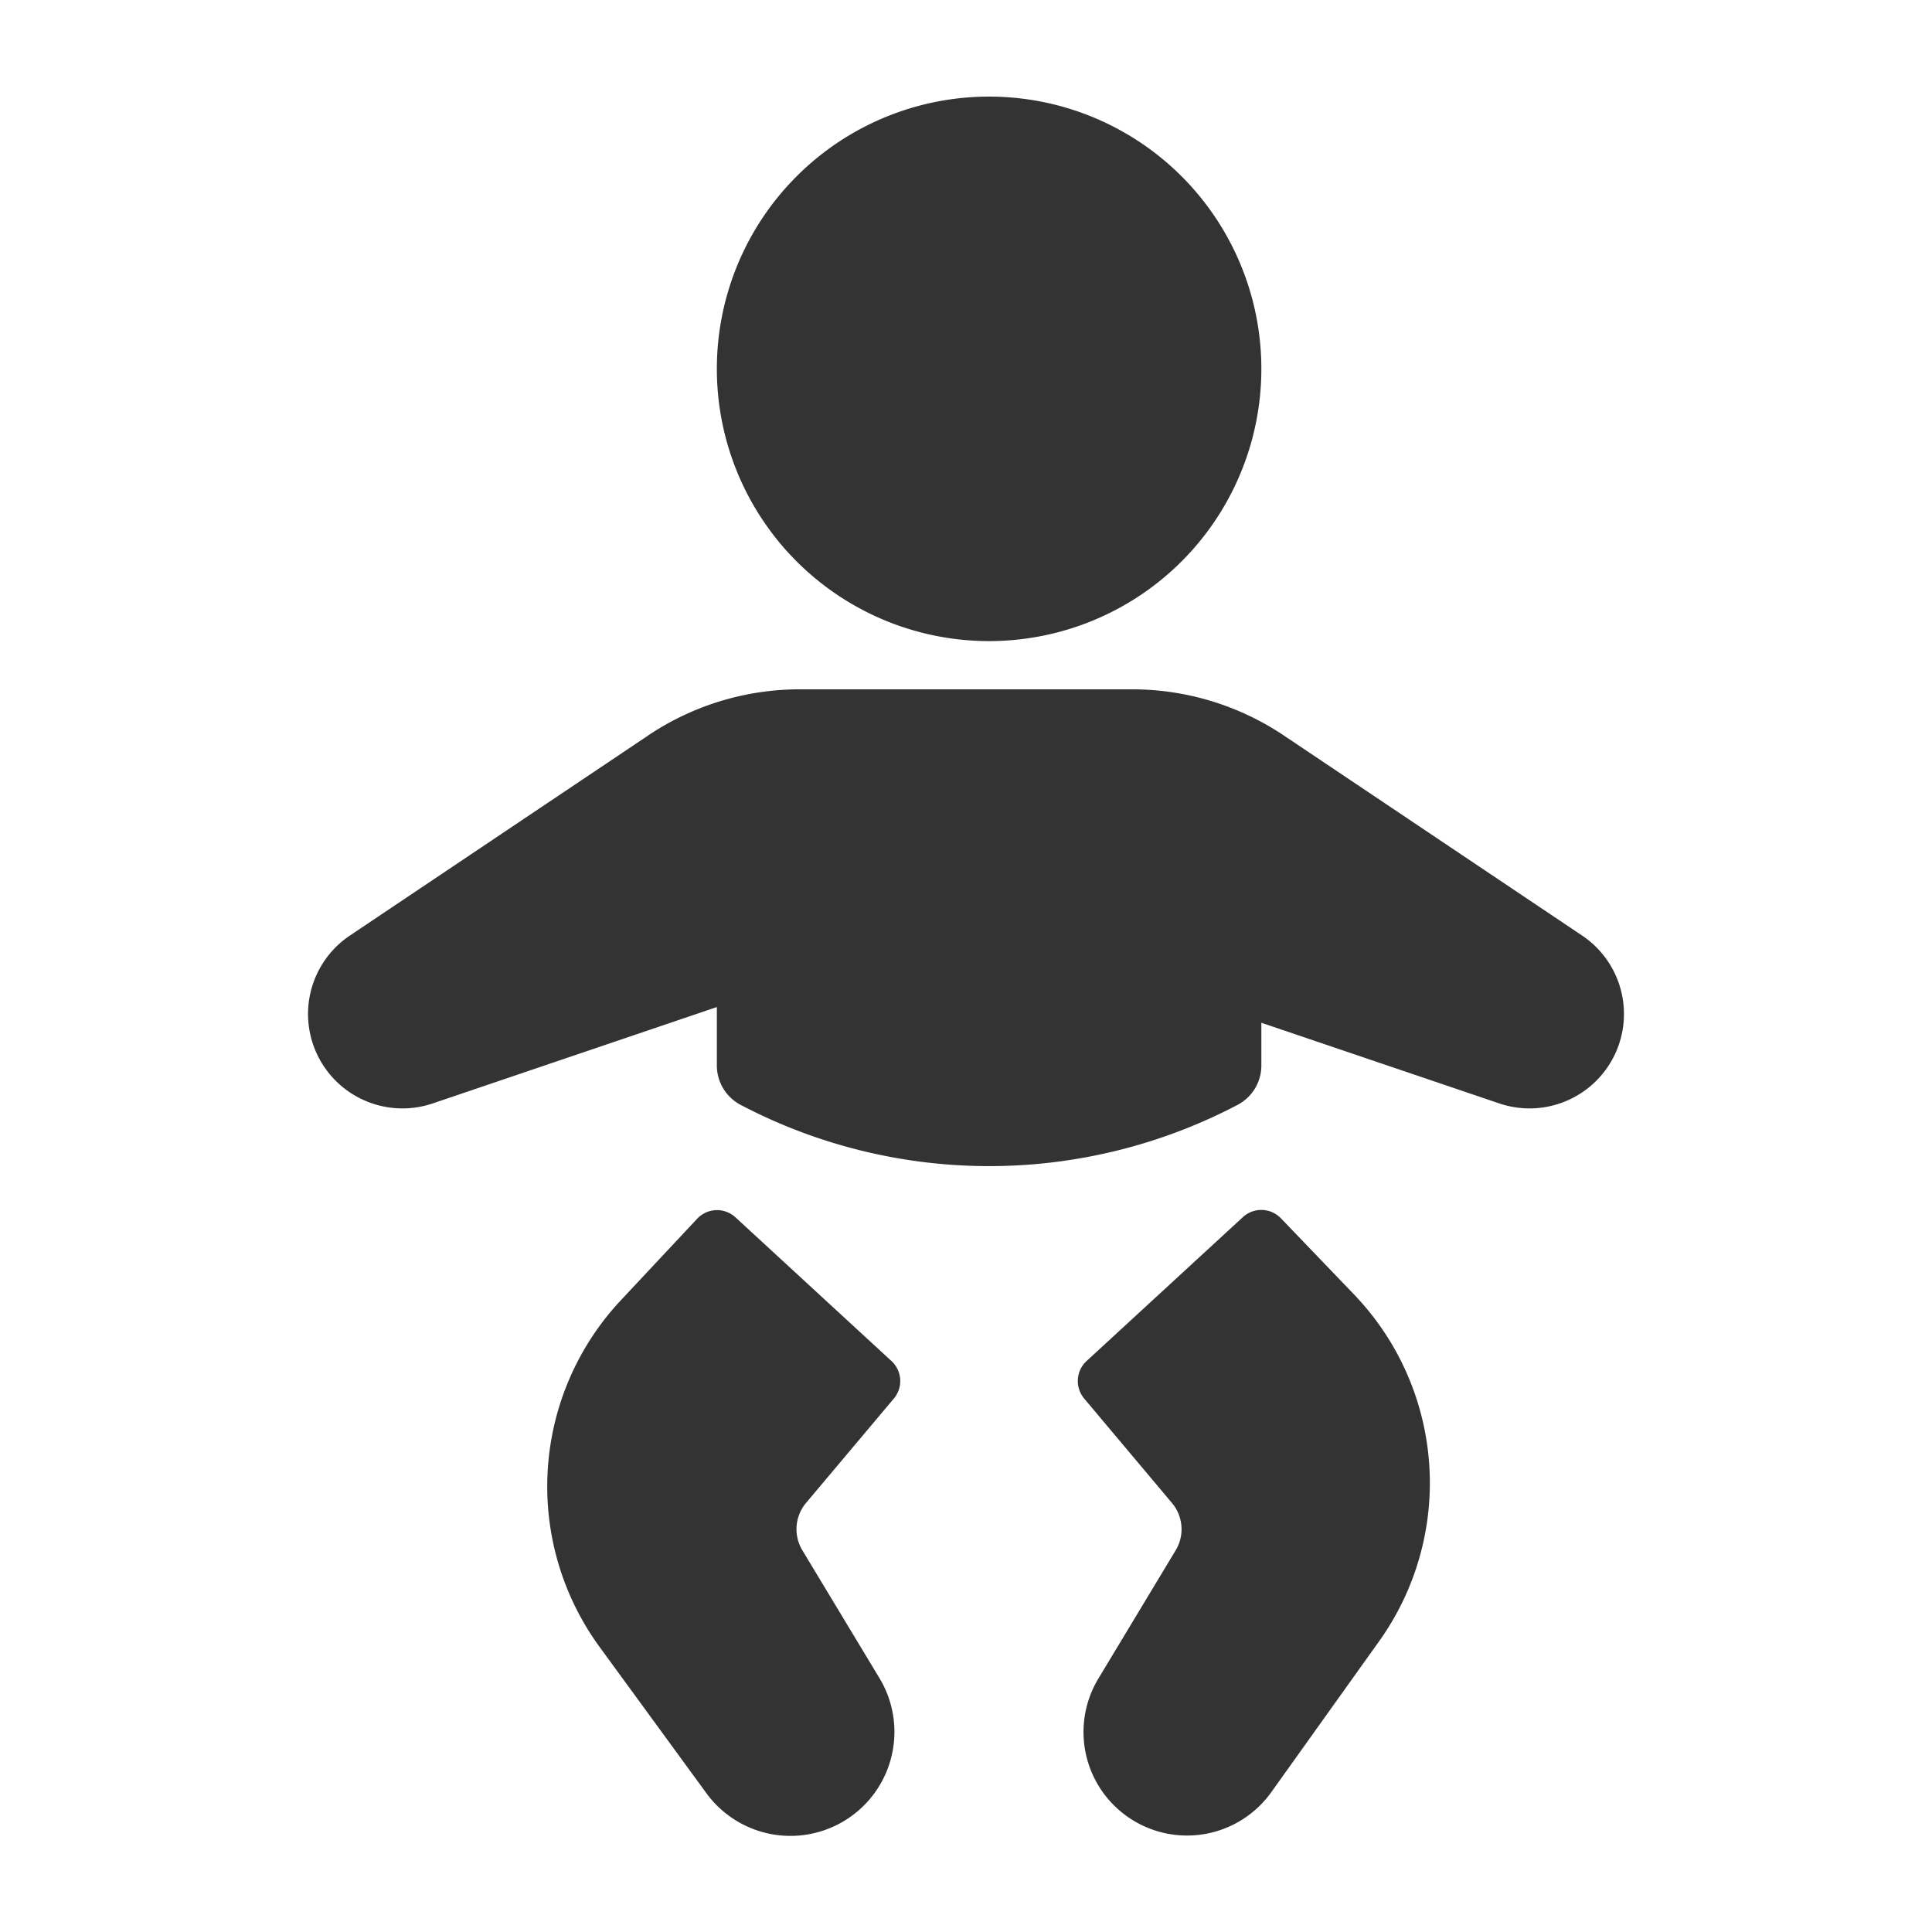 <?xml version="1.0" encoding="UTF-8"?> <svg xmlns="http://www.w3.org/2000/svg" width="24" height="24" fill="none"><path d="M15.669 4.582a3.382 3.382 0 1 1-6.764 0 3.382 3.382 0 0 1 6.764 0zM8.05 9.137a3.382 3.382 0 0 1 1.885-.574h4.13c.671 0 1.327.2 1.884.574l3.705 2.485a1.173 1.173 0 0 1-1.03 2.085l-2.955-1.002v.531a.553.553 0 0 1-.297.49 6.642 6.642 0 0 1-6.17 0 .553.553 0 0 1-.297-.49v-.726l-3.529 1.197a1.173 1.173 0 0 1-1.03-2.085l3.705-2.485zM13.468 17.373l1.09 1.297c.14.166.159.402.047.588l-.957 1.588a1.286 1.286 0 0 0 2.148 1.412l1.336-1.87a3.382 3.382 0 0 0-.31-4.306l-.91-.948a.338.338 0 0 0-.473-.014l-1.941 1.787a.338.338 0 0 0-.03.466zM10.013 18.67l1.091-1.297a.338.338 0 0 0-.03-.466l-1.938-1.785a.338.338 0 0 0-.476.018l-.95 1.015a3.382 3.382 0 0 0-.261 4.305l1.322 1.81a1.292 1.292 0 0 0 2.15-1.43l-.954-1.582a.507.507 0 0 1 .046-.588z" fill="#333"></path></svg> 